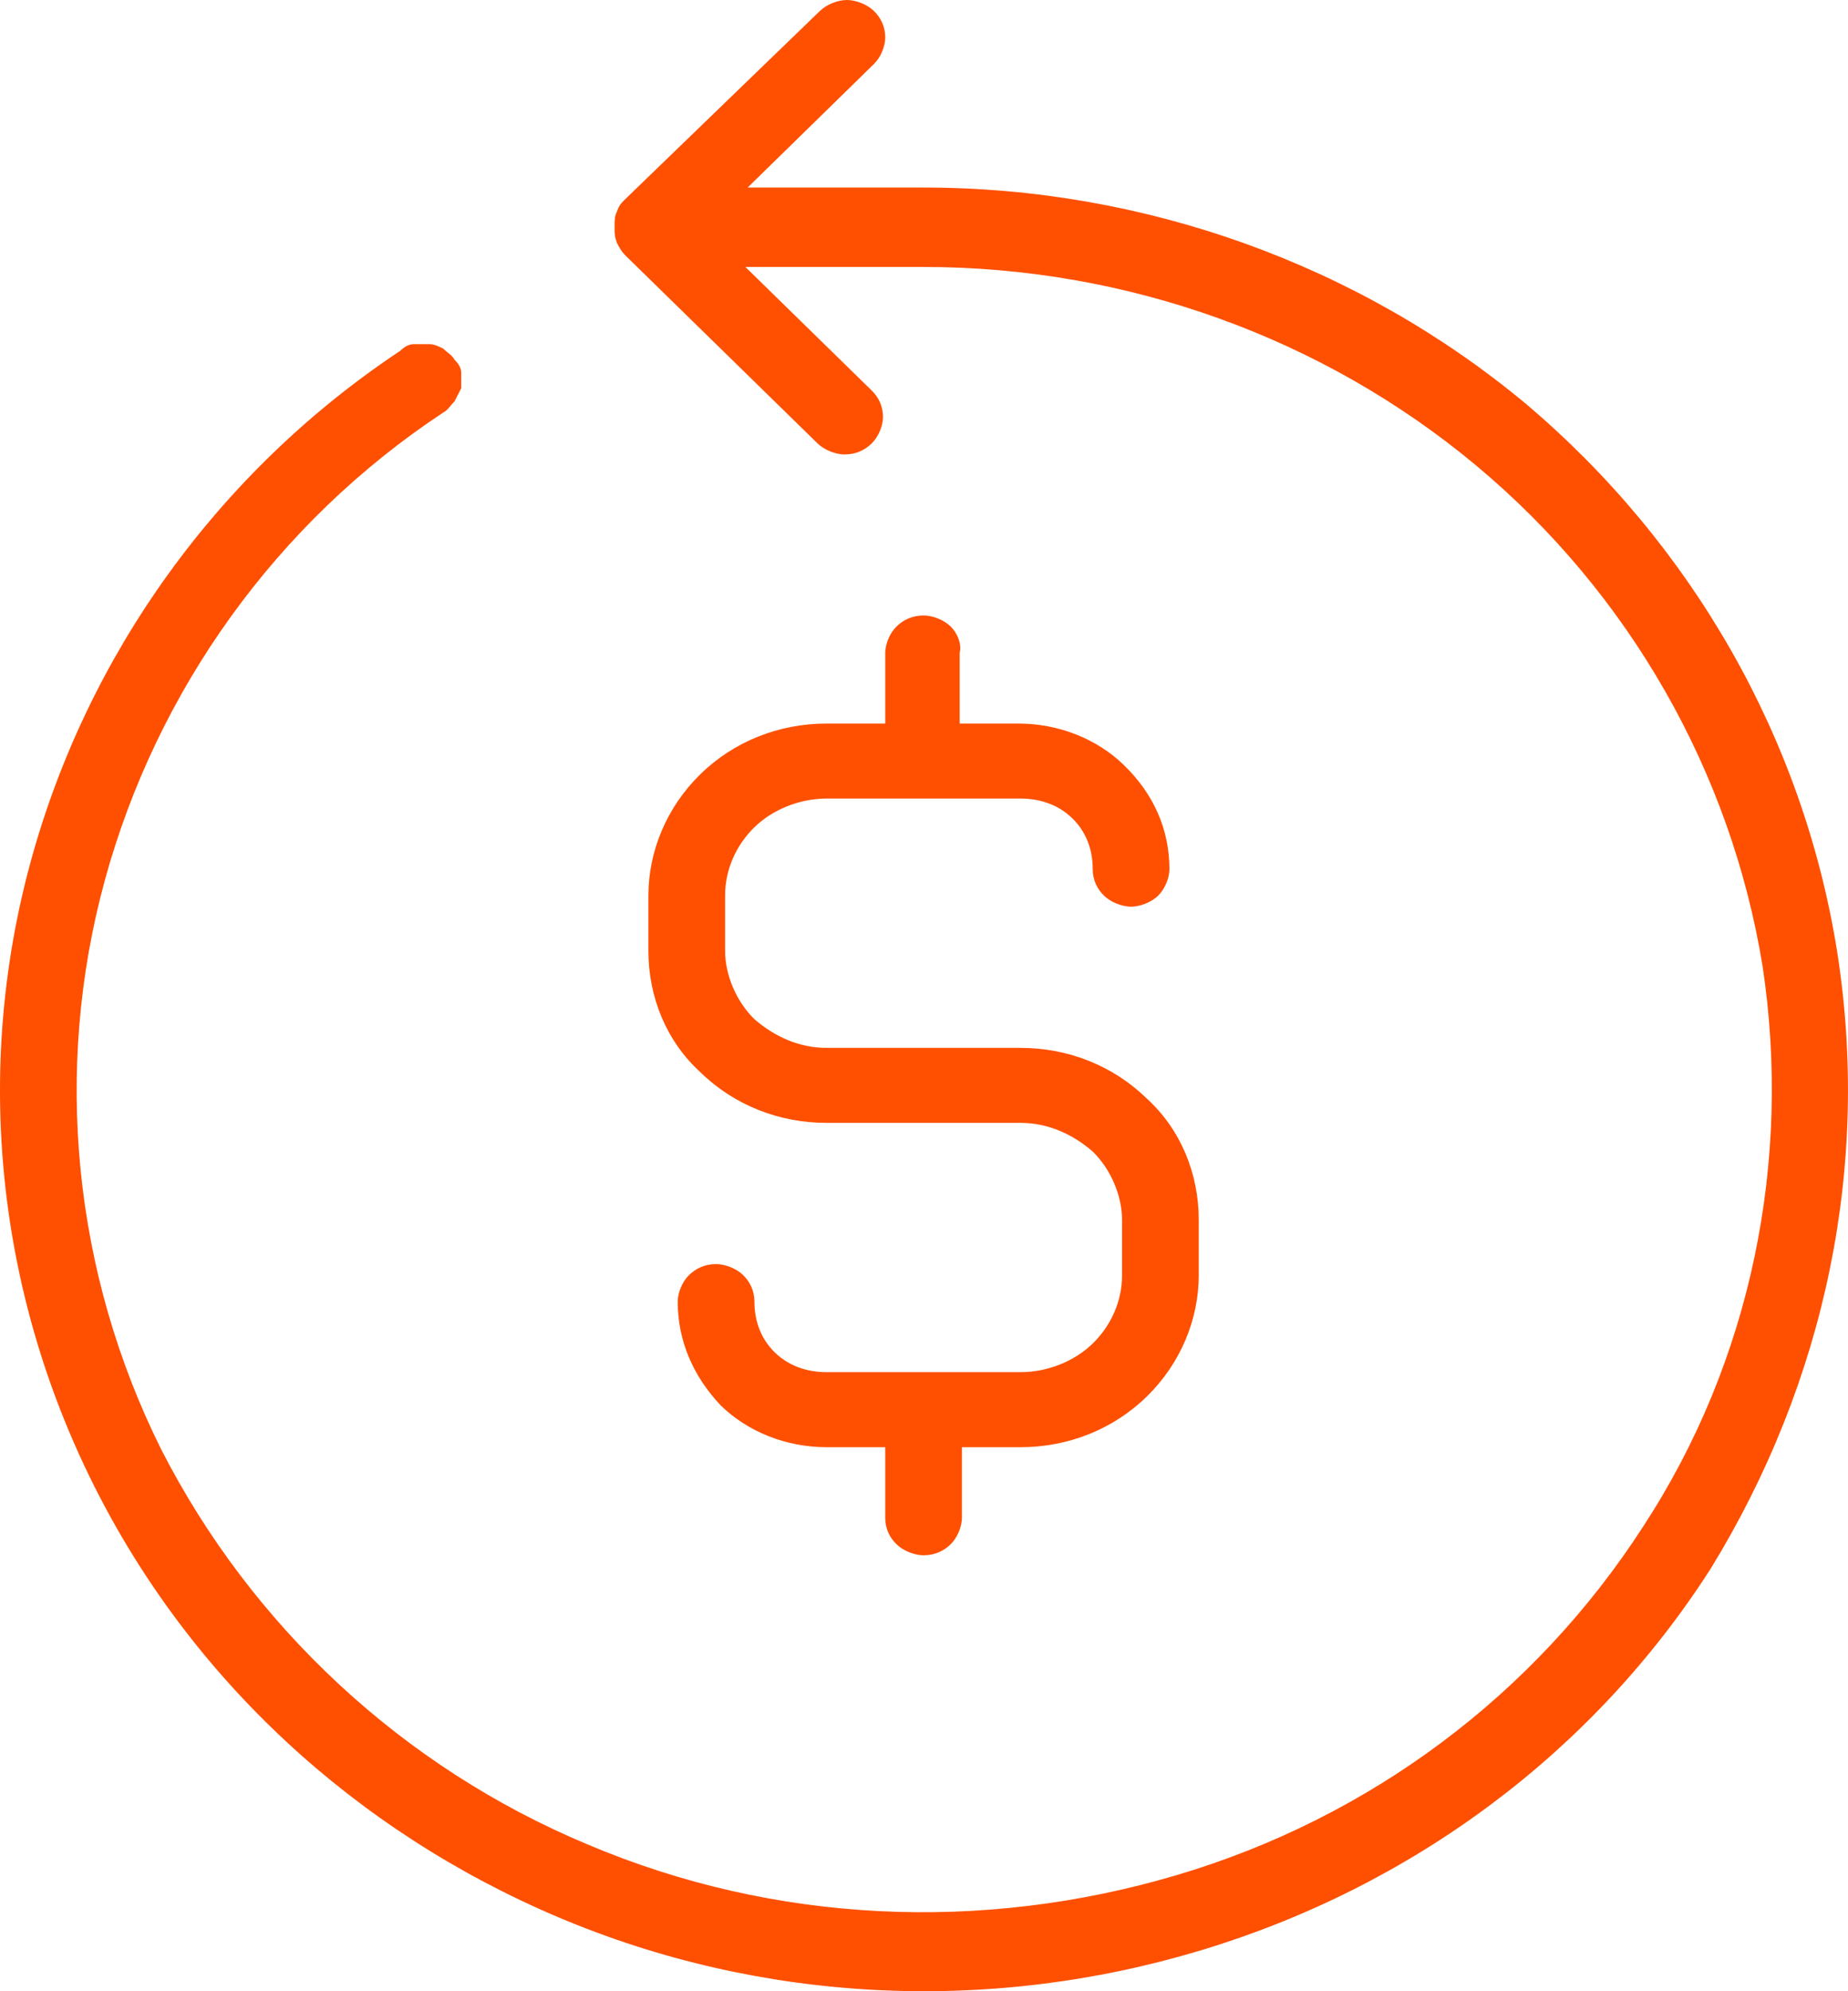 <svg width="52" height="56" viewBox="0 0 52 56" fill="none" xmlns="http://www.w3.org/2000/svg">
                    <path d="M51.691 26.742C50.739 20.785 47.63 15.325 42.933 11.354C38.237 7.446 32.208 5.274 25.988 5.274H21.038L24.592 1.799C24.782 1.613 24.909 1.303 24.909 1.055C24.909 0.745 24.782 0.496 24.592 0.31C24.401 0.124 24.084 0 23.83 0C23.576 0 23.259 0.124 23.069 0.31L17.611 5.584C17.484 5.708 17.42 5.77 17.357 5.956C17.293 6.081 17.293 6.205 17.293 6.391C17.293 6.577 17.293 6.639 17.357 6.825C17.42 6.949 17.484 7.073 17.611 7.197L23.005 12.471C23.196 12.657 23.513 12.781 23.767 12.781C24.084 12.781 24.338 12.657 24.528 12.471C24.719 12.285 24.846 11.975 24.846 11.727C24.846 11.416 24.719 11.168 24.528 10.982L20.974 7.508H25.988C31.7 7.508 37.221 9.493 41.537 13.092C45.853 16.691 48.709 21.716 49.597 27.176C50.422 32.636 49.28 38.283 46.233 42.936C43.187 47.652 38.554 51.126 33.096 52.739C27.638 54.353 21.799 54.104 16.532 51.871C11.328 49.699 7.075 45.728 4.537 40.764C2.062 35.801 1.49 30.093 2.95 24.756C4.41 19.421 7.774 14.705 12.47 11.603C12.597 11.541 12.66 11.416 12.787 11.292C12.851 11.168 12.914 11.044 12.978 10.92C12.978 10.796 12.978 10.672 12.978 10.486C12.978 10.362 12.914 10.238 12.787 10.114C12.724 9.989 12.597 9.927 12.47 9.803C12.343 9.741 12.216 9.679 12.089 9.679C11.962 9.679 11.772 9.679 11.645 9.679C11.518 9.679 11.391 9.741 11.264 9.865C6.123 13.278 2.442 18.428 0.856 24.26C-0.731 30.093 -0.096 36.297 2.633 41.757C5.362 47.217 9.995 51.498 15.707 53.918C21.419 56.338 27.829 56.648 33.794 54.849C39.76 53.05 44.837 49.265 48.137 44.115C51.374 38.841 52.643 32.761 51.691 26.742Z" fill="#FE5000"></path>
                    <path d="M26.75 17.619C26.559 17.433 26.242 17.309 25.988 17.309C25.671 17.309 25.417 17.433 25.227 17.619C25.036 17.805 24.909 18.115 24.909 18.363V20.349H23.259C21.926 20.349 20.657 20.845 19.705 21.776C18.753 22.707 18.245 23.948 18.245 25.189V26.74C18.245 28.043 18.753 29.284 19.705 30.152C20.657 31.083 21.926 31.579 23.259 31.579H28.717C29.479 31.579 30.177 31.89 30.748 32.386C31.256 32.882 31.573 33.627 31.573 34.309V35.86C31.573 36.605 31.256 37.288 30.748 37.784C30.24 38.28 29.479 38.59 28.717 38.59H23.259C22.688 38.59 22.18 38.404 21.799 38.032C21.419 37.66 21.228 37.163 21.228 36.605C21.228 36.295 21.101 36.047 20.911 35.86C20.721 35.674 20.403 35.55 20.149 35.55C19.832 35.55 19.578 35.674 19.388 35.86C19.197 36.047 19.07 36.357 19.07 36.605C19.07 37.722 19.515 38.715 20.276 39.521C21.038 40.266 22.117 40.7 23.259 40.7H24.909V42.685C24.909 42.996 25.036 43.244 25.227 43.43C25.417 43.616 25.734 43.74 25.988 43.74C26.305 43.74 26.559 43.616 26.75 43.43C26.94 43.244 27.067 42.934 27.067 42.685V40.7H28.717C30.05 40.7 31.319 40.204 32.271 39.273C33.223 38.342 33.731 37.101 33.731 35.86V34.309C33.731 33.006 33.223 31.765 32.271 30.897C31.319 29.966 30.05 29.47 28.717 29.47H23.259C22.497 29.47 21.799 29.159 21.228 28.663C20.721 28.167 20.403 27.422 20.403 26.74V25.189C20.403 24.444 20.721 23.761 21.228 23.265C21.736 22.769 22.497 22.458 23.259 22.458H28.717C29.288 22.458 29.796 22.645 30.177 23.017C30.558 23.389 30.748 23.886 30.748 24.444C30.748 24.754 30.875 25.002 31.065 25.189C31.256 25.375 31.573 25.499 31.827 25.499C32.081 25.499 32.398 25.375 32.589 25.189C32.779 25.002 32.906 24.692 32.906 24.444C32.906 23.327 32.462 22.334 31.637 21.528C30.875 20.783 29.796 20.349 28.654 20.349H27.004V18.363C27.067 18.115 26.94 17.805 26.75 17.619Z" fill="#FE5000"></path>
                  </svg>